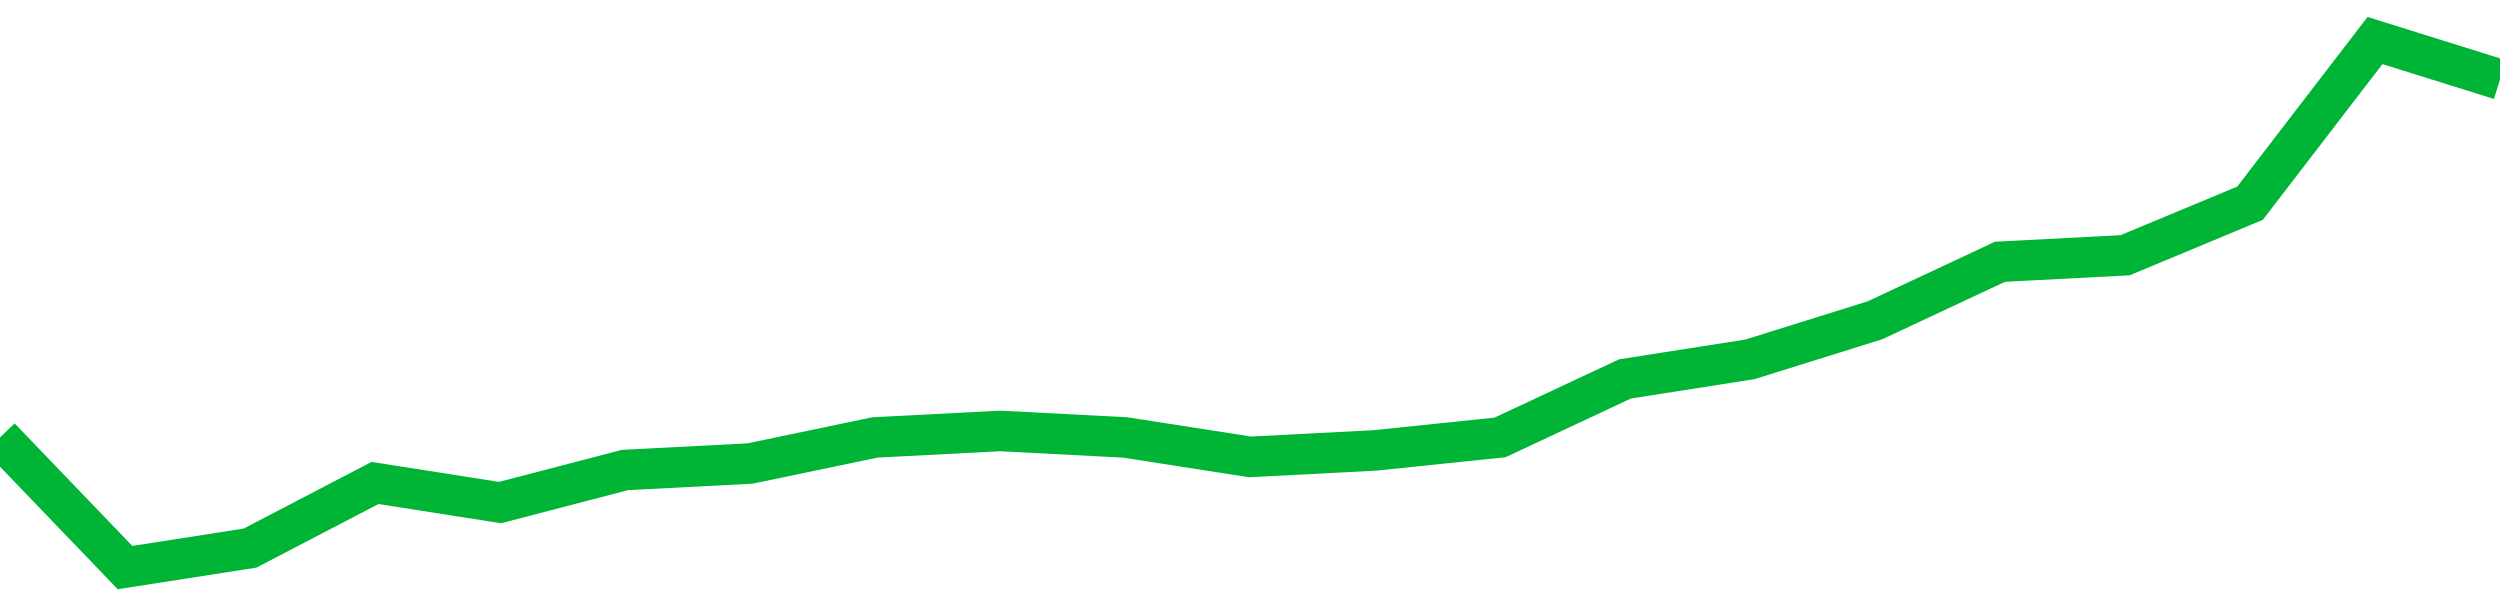 <!-- Generated with https://github.com/jxxe/sparkline/ --><svg viewBox="0 0 185 45" class="sparkline" xmlns="http://www.w3.org/2000/svg"><path class="sparkline--fill" d="M 0 32.37 L 0 32.37 L 9.25 42 L 18.5 40.56 L 27.75 35.74 L 37 37.19 L 46.25 34.78 L 55.5 34.3 L 64.75 32.37 L 74 31.89 L 83.25 32.37 L 92.5 33.81 L 101.75 33.33 L 111 32.37 L 120.25 28.04 L 129.5 26.59 L 138.75 23.7 L 148 19.37 L 157.25 18.89 L 166.5 15.04 L 175.75 3 L 185 5.89 V 45 L 0 45 Z" stroke="none" fill="none" ></path><path class="sparkline--line" d="M 0 32.37 L 0 32.37 L 9.25 42 L 18.5 40.56 L 27.75 35.74 L 37 37.19 L 46.25 34.78 L 55.5 34.3 L 64.75 32.37 L 74 31.89 L 83.25 32.37 L 92.5 33.81 L 101.75 33.33 L 111 32.37 L 120.25 28.04 L 129.5 26.59 L 138.75 23.7 L 148 19.37 L 157.25 18.89 L 166.5 15.04 L 175.75 3 L 185 5.89" fill="none" stroke-width="3" stroke="#00B436" ></path></svg>